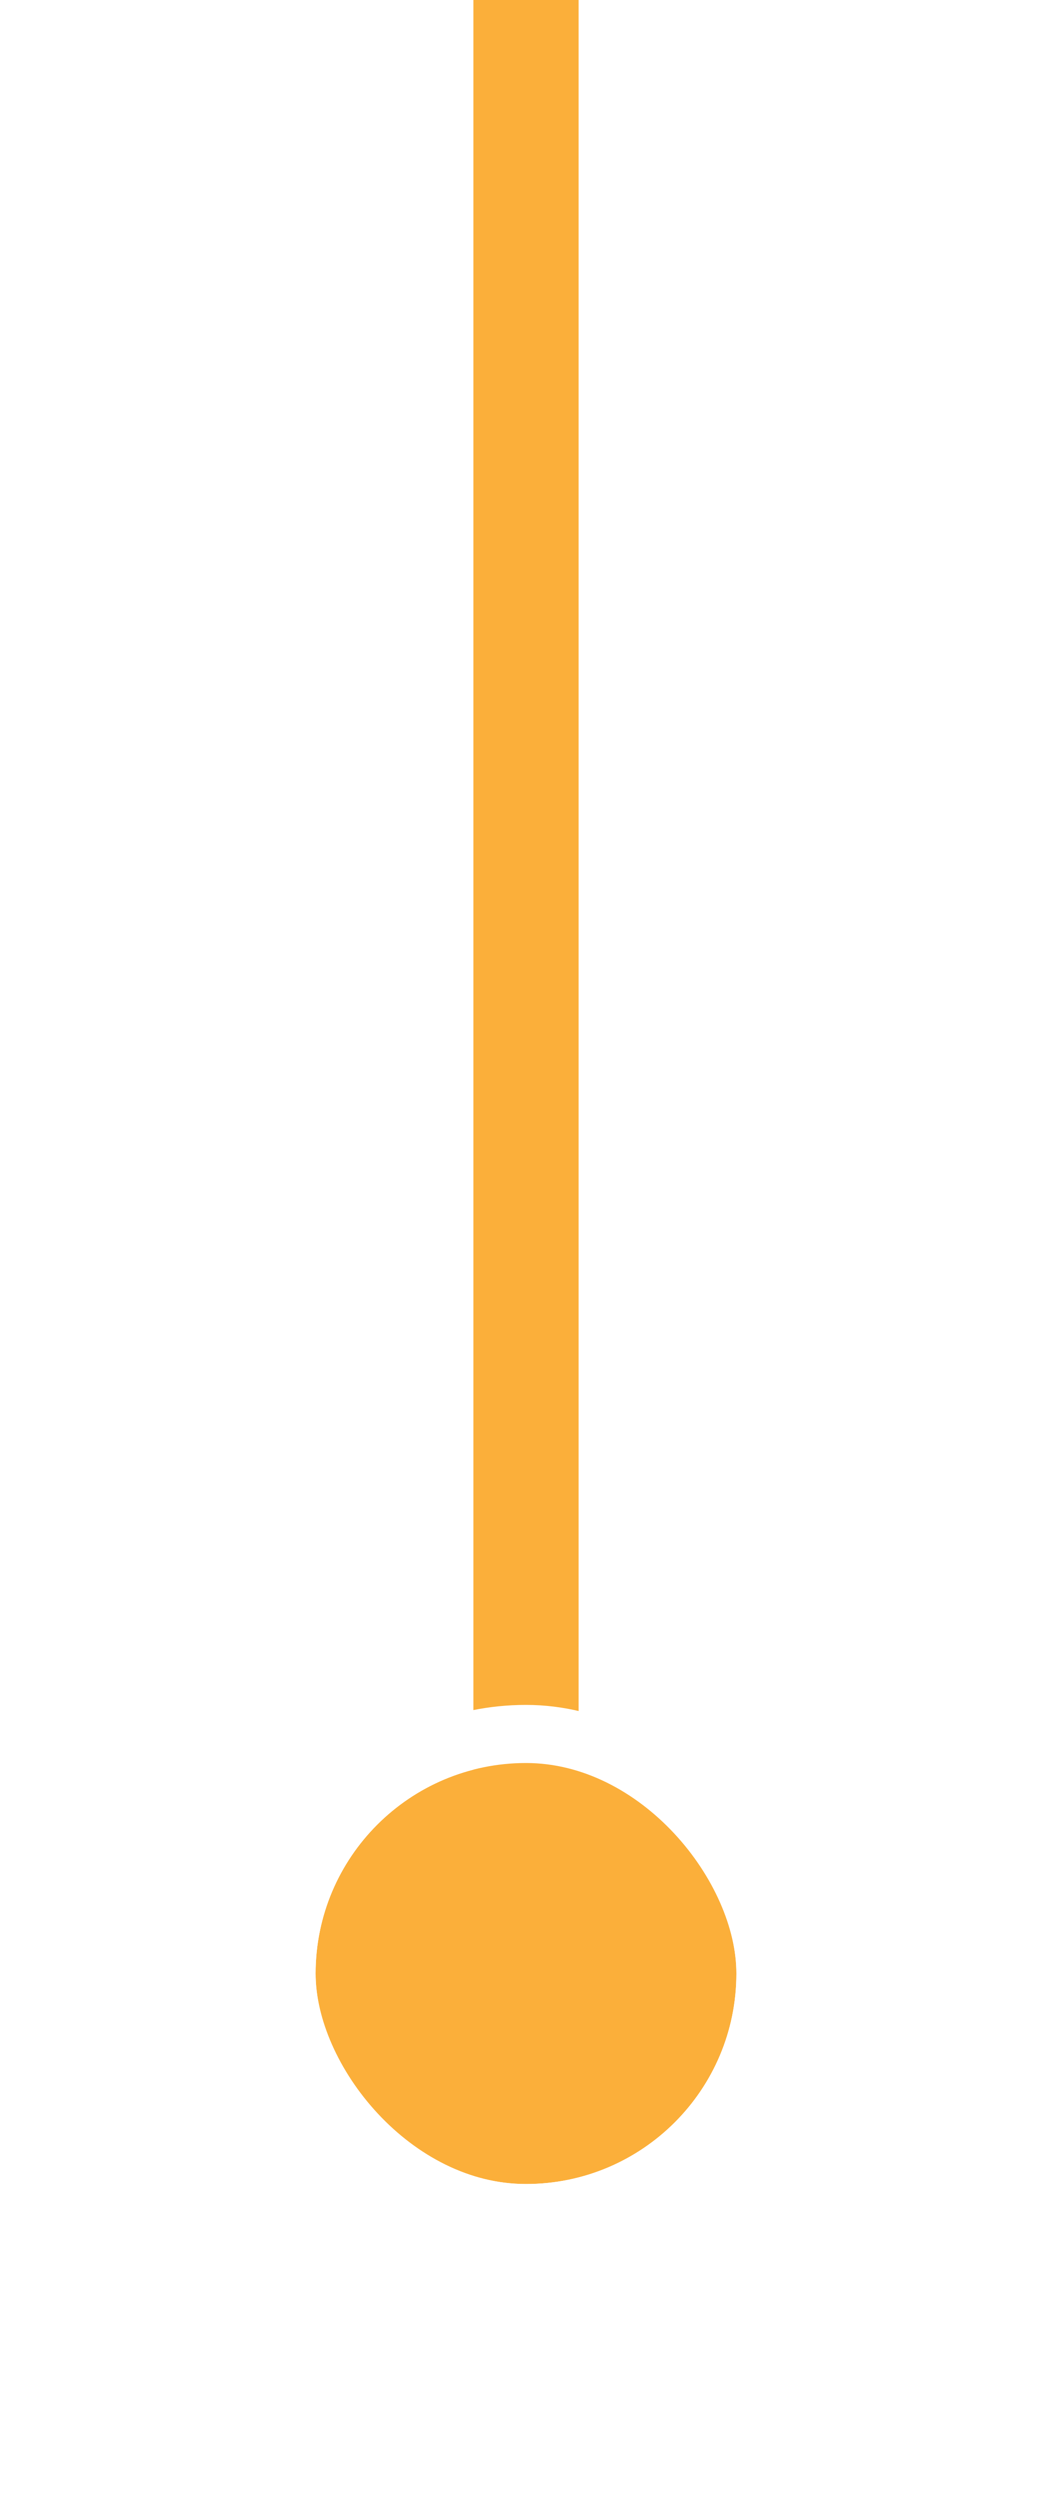 <svg width="40" height="95" viewBox="0 0 40 95" fill="none" xmlns="http://www.w3.org/2000/svg">
<path d="M20 78L20 2.98023e-07" stroke="#FBAF3A" stroke-width="4"/>
<g filter="url(#filter0_d_1324_9673)">
<rect x="28" y="83" width="16" height="16" rx="8" transform="rotate(-180 28 83)" fill="#FBAF3A"/>
<rect x="29.104" y="84.104" width="18.208" height="18.208" rx="9.104" transform="rotate(-180 29.104 84.104)" stroke="white" stroke-width="2.208"/>
</g>
<defs>
<filter id="filter0_d_1324_9673" x="0.961" y="55.96" width="38.078" height="38.08" filterUnits="userSpaceOnUse" color-interpolation-filters="sRGB">
<feFlood flood-opacity="0" result="BackgroundImageFix"/>
<feColorMatrix in="SourceAlpha" type="matrix" values="0 0 0 0 0 0 0 0 0 0 0 0 0 0 0 0 0 0 127 0" result="hardAlpha"/>
<feOffset/>
<feGaussianBlur stdDeviation="4.416"/>
<feComposite in2="hardAlpha" operator="out"/>
<feColorMatrix type="matrix" values="0 0 0 0 0.577 0 0 0 0 0.577 0 0 0 0 0.577 0 0 0 0.25 0"/>
<feBlend mode="normal" in2="BackgroundImageFix" result="effect1_dropShadow_1324_9673"/>
<feBlend mode="normal" in="SourceGraphic" in2="effect1_dropShadow_1324_9673" result="shape"/>
</filter>
</defs>
</svg>
